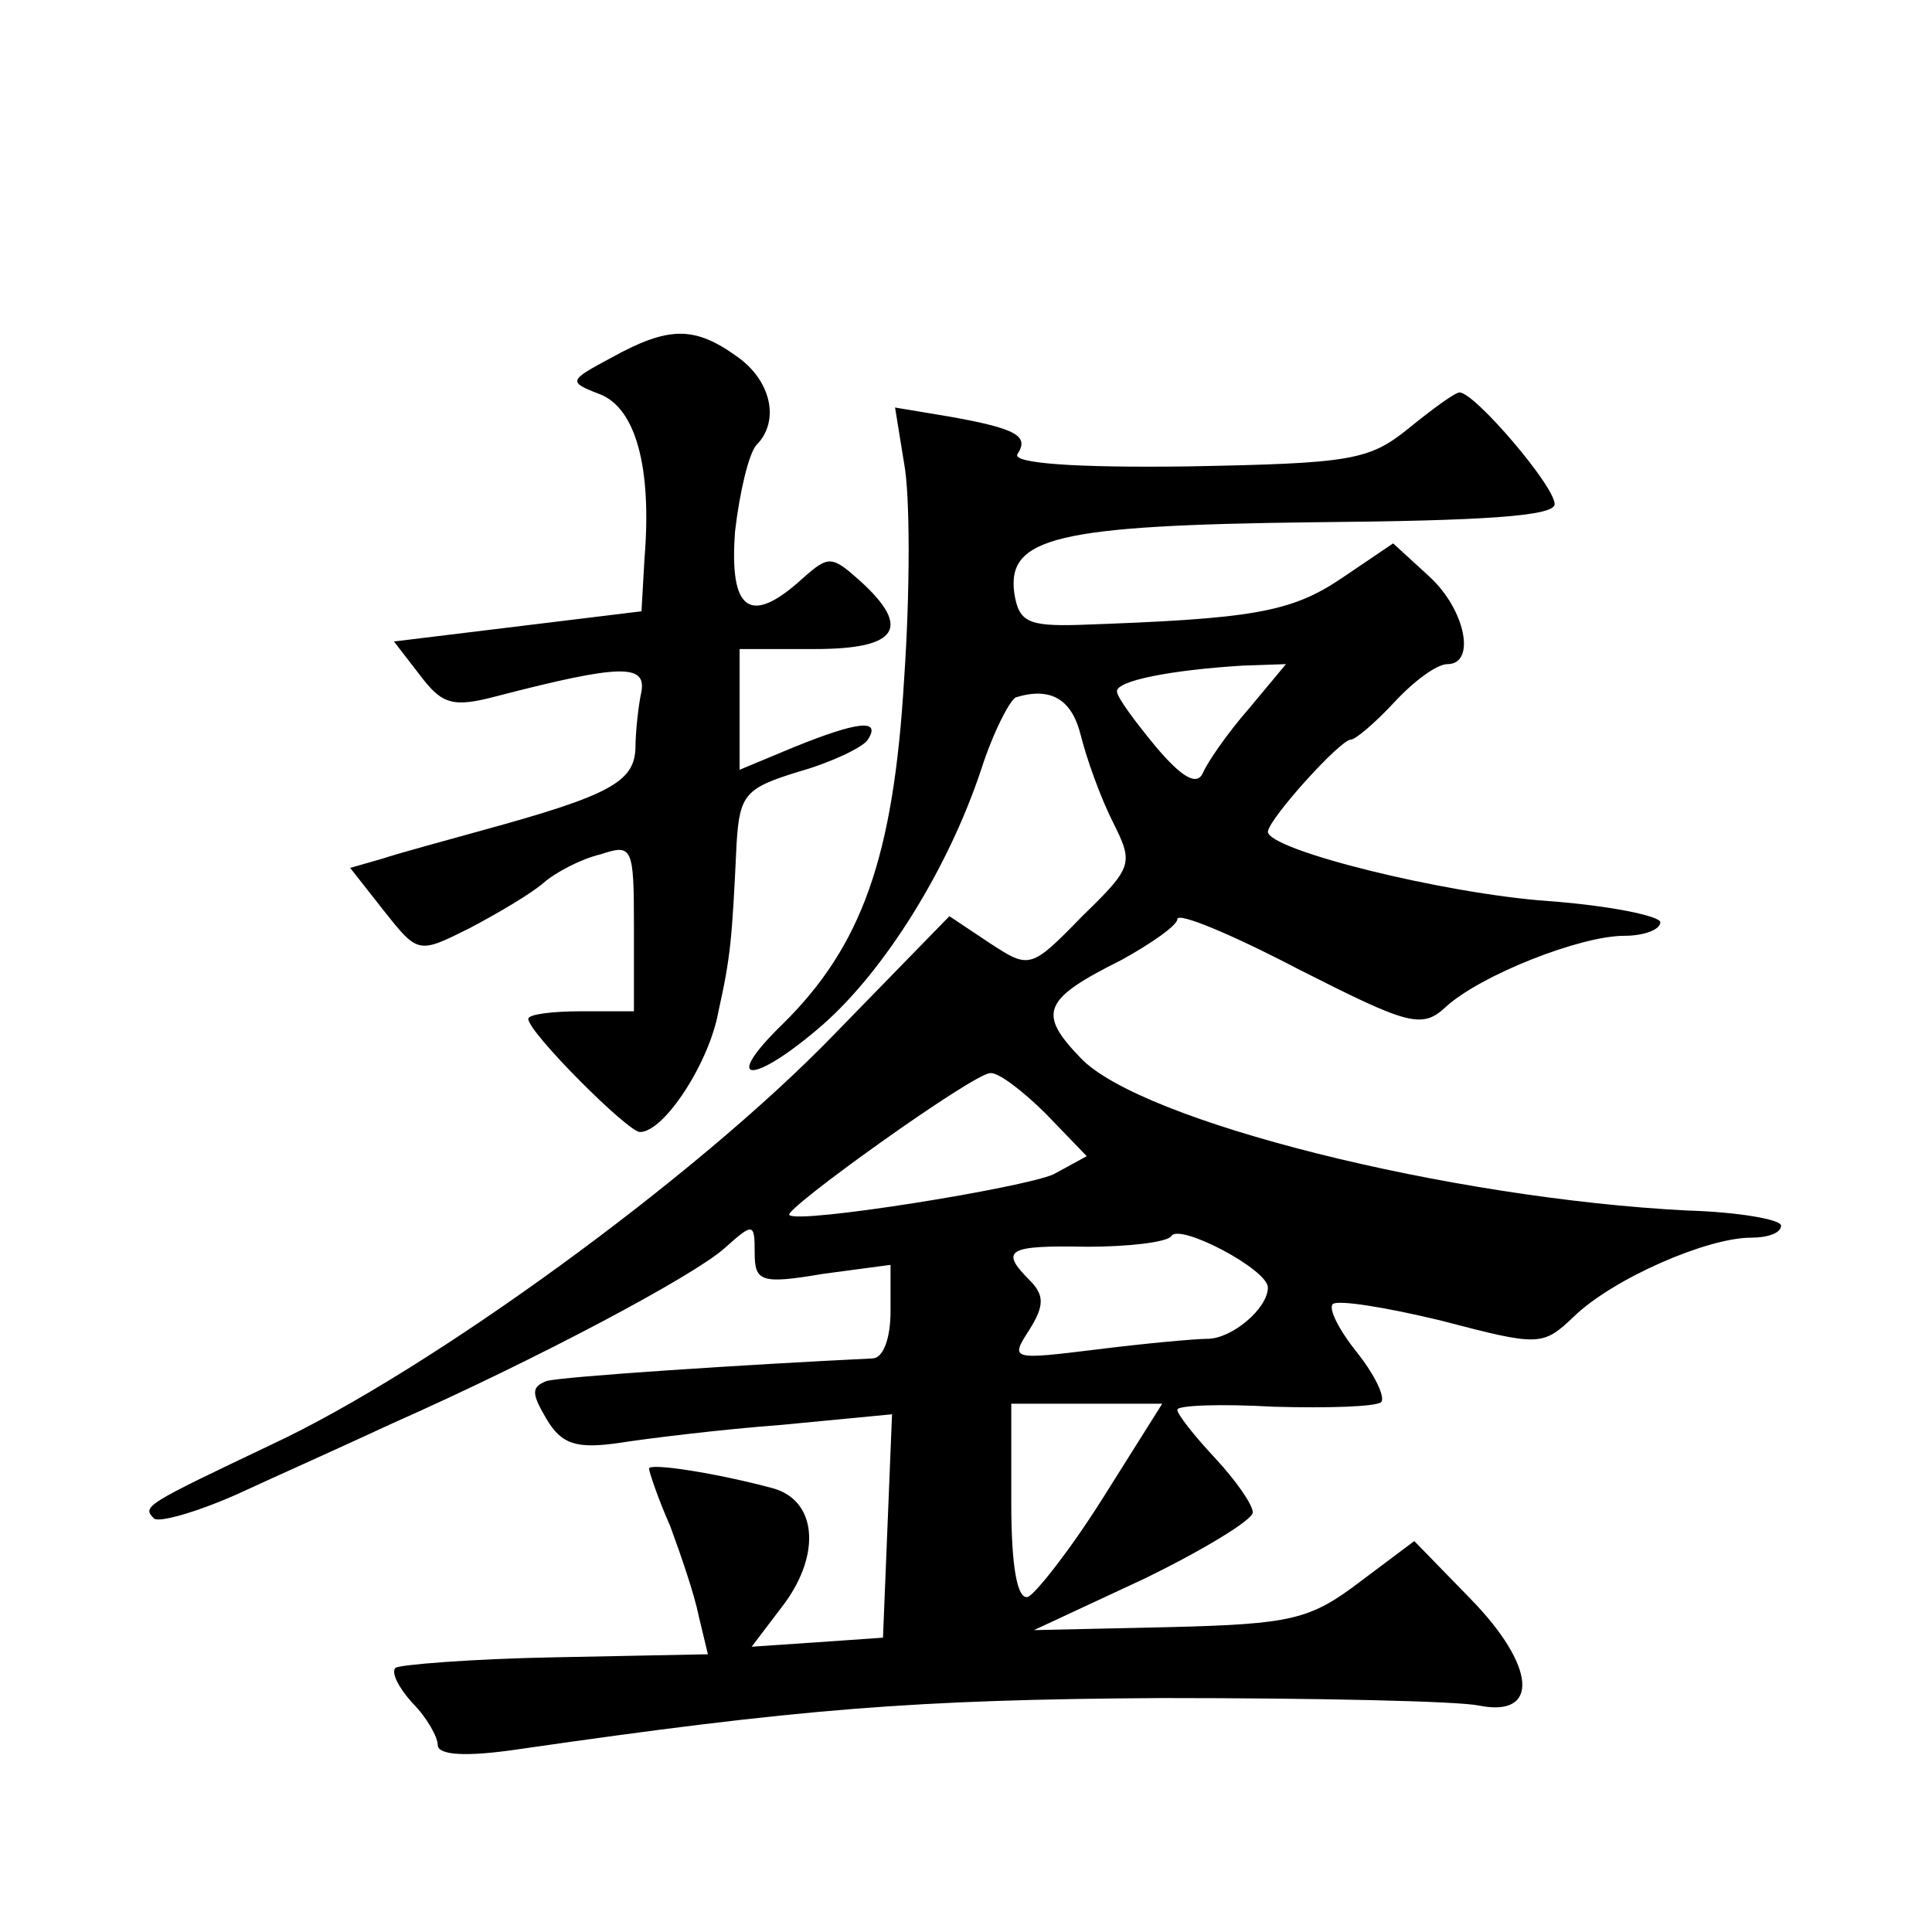 <?xml version="1.0" standalone="no"?>
<!DOCTYPE svg PUBLIC "-//W3C//DTD SVG 20010904//EN"
 "http://www.w3.org/TR/2001/REC-SVG-20010904/DTD/svg10.dtd">
<svg version="1.0" xmlns="http://www.w3.org/2000/svg"
 width="128pt" height="128pt" viewBox="0 0 128 128"
 preserveAspectRatio="xMidYMid meet">
<g transform="translate(0,128) scale(0.1,-0.1)"
fill="#0" stroke="none">
<path d="M405 1043 c-28 -15 -29 -16 -8 -24 24 -9 35 -48 30 -109 l-2 -35 -82 -10
-82 -10 17 -22 c15 -20 22 -22 52 -14 81 21 98 21 95 3 -2 -9 -4 -27 -4 -38 -1
-22 -17 -31 -101 -54 -25 -7 -55 -15 -67 -19 l-21 -6 22 -28 c23 -29 23 -29 57
-12 19 10 41 23 49 30 8 7 25 16 38 19 21 7 22 5 22 -48 l0 -56 -35 0 c-19 0 -35
-2 -35 -5 0 -9 66 -75 74 -75 16 0 46 46 52 80 8 36 9 47 12 111 2 33 6 37 42 48
21 6 42 16 45 21 9 14 -7 12 -49 -5 l-36 -15 0 40 0 40 50 0 c55 0 64 14 30 45
-19 17 -21 17 -38 2 -35 -32 -49 -22 -45 31 3 26 9 51 14 57 16 16 10 43 -13 59
-28 20 -45 20 -83 -1z M933 996 c-26 -21 -38 -23 -146 -25 -74 -1 -116 2 -113 8
8 12 0 17 -45 25 l-36 6 6 -37 c4 -21 4 -85 0 -143 -7 -118 -28 -177 -81 -229 -41
-40 -19 -40 27 0 41 36 83 103 105 169 8 25 19 46 23 48 23 7 37 -1 43 -25 4 -16
13 -41 21 -57 14 -28 14 -30 -20 -63 -34 -35 -35 -35 -61 -18 l-27 18 -77 -79 c-91
-94 -267 -222 -372 -271 -84 -40 -86 -41 -78 -49 3 -3 28 4 55 16 26 12 73 33 103
47 97 43 200 98 220 116 19 17 20 17 20 -3 0 -19 4 -21 45 -14 l45 6 0 -31 c0 -18
-5 -31 -12 -31 -83 -4 -206 -12 -216 -15 -10 -4 -10 -8 0 -25 10 -17 20 -20 48
-16 19 3 68 9 108 12 l73 7 -3 -74 -3 -74 -43 -3 -44 -3 22 29 c24 33 21 68 -8
76 -37 10 -82 17 -82 13 0 -2 6 -20 14 -38 7 -19 16 -45 19 -60 l6 -25 -101 -2
c-56 -1 -104 -5 -106 -7 -3 -3 2 -13 11 -23 10 -10 17 -23 17 -28 0 -7 19 -8 53
-3 187 27 262 33 427 34 102 0 196 -2 210 -5 40 -8 38 26 -6 71 l-37 38 -36 -27
c-33 -25 -45 -28 -126 -30 l-90 -2 73 34 c39 19 72 39 72 44 0 5 -11 21 -25 36
-14 15 -25 29 -25 32 0 3 29 4 64 2 36 -1 67 0 71 3 3 3 -4 18 -16 33 -12 15 -19
29 -16 32 3 3 35 -2 72 -11 65 -17 67 -17 88 3 26 25 88 52 117 52 11 0 20 3 20
8 0 4 -28 9 -62 10 -158 8 -362 59 -402 101 -29 30 -25 39 27 65 20 11 37 23 37
27 0 5 36 -10 80 -33 73 -37 82 -40 98 -25 23 21 89 47 118 47 13 0 24 4 24 9 0
4 -33 11 -74 14 -70 5 -186 34 -186 46 1 9 48 61 55 61 3 0 16 11 29 25 13 14 28
25 35 25 19 0 12 36 -12 58 l-24 22 -34 -23 c-34 -23 -60 -27 -174 -31 -34 -1 -40
2 -43 21 -5 37 28 45 199 47 112 1 159 4 159 12 0 12 -53 74 -63 74 -3 0 -18 -11
-34 -24z m-106 -186 c-14 -16 -27 -35 -30 -42 -4 -9 -14 -3 -31 17 -14 17 -26 33
-26 37 0 7 35 14 83 17 l29 1 -25 -30z m-134 -268 l27 -28 -22 -12 c-20 -9 -169
-33 -175 -27 -5 3 122 94 133 94 5 1 22 -12 37 -27z m147 -115 c0 -14 -24 -34 -40
-34 -8 0 -41 -3 -73 -7 -57 -7 -58 -7 -45 13 10 16 10 23 0 33 -20 20 -14 23 38
22 28 0 53 3 56 7 5 9 64 -22 64 -34z m-109 -139 c-22 -35 -45 -64 -50 -66 -7 -2
-11 20 -11 62 l0 66 50 0 50 0 -39 -62z"/>
</g>
</svg>
